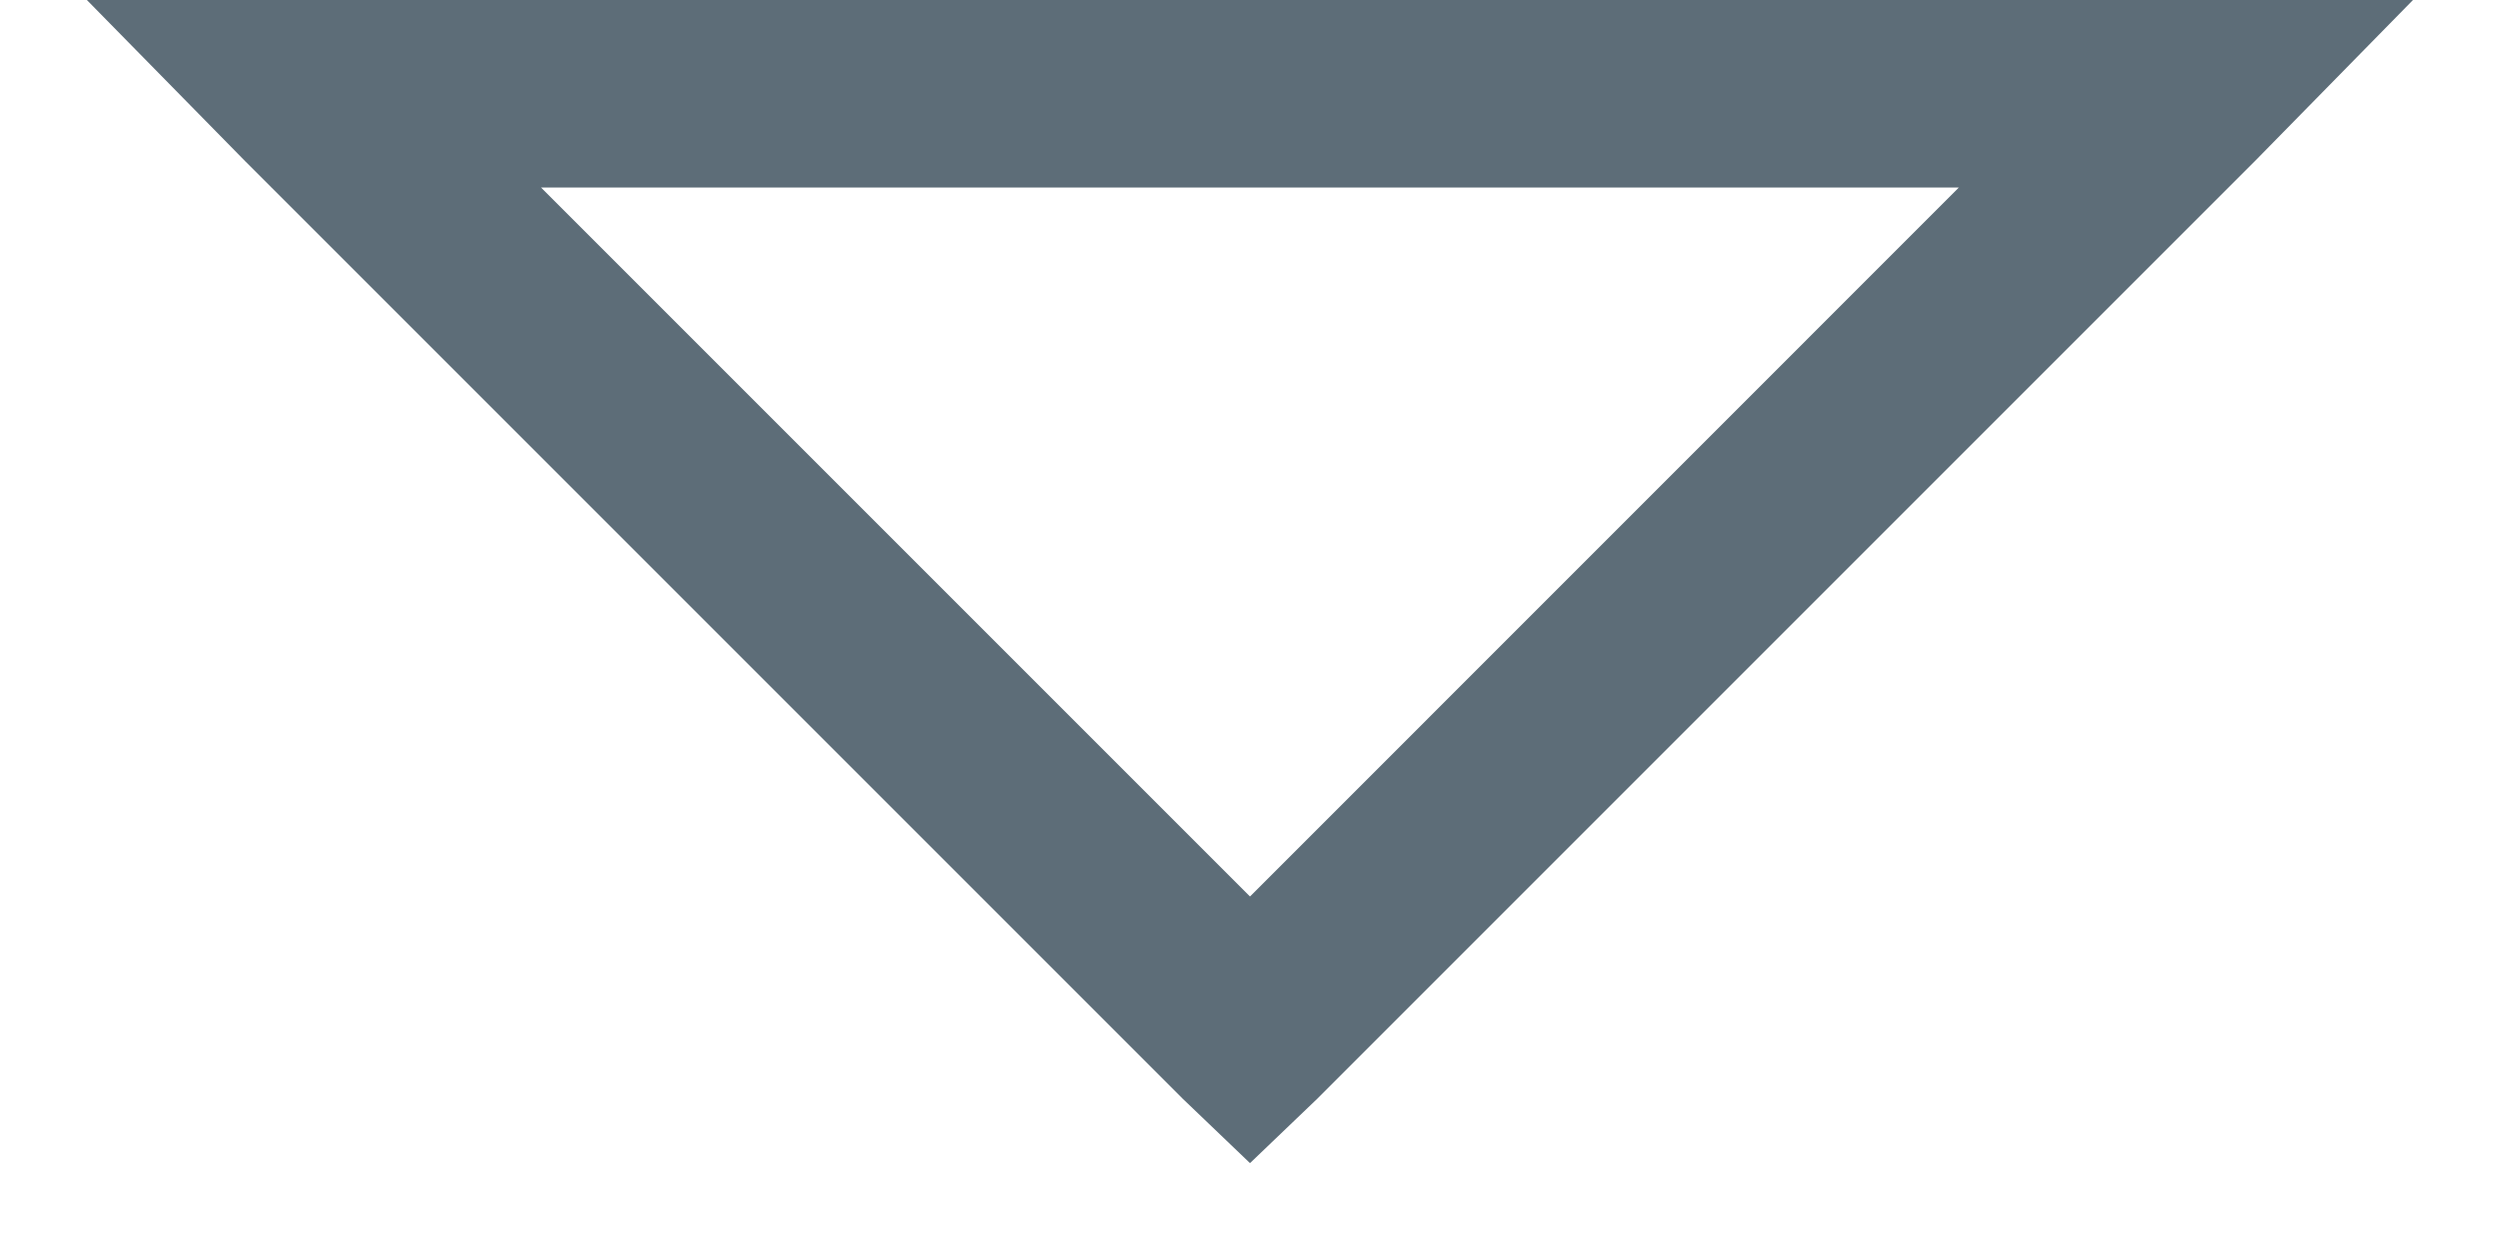 <svg width="20" height="10" viewBox="0 0 20 10" fill="none" xmlns="http://www.w3.org/2000/svg">
<path d="M0.695 0L1.961 1.289L9.461 8.789L10 9.305L10.539 8.789L18.039 1.289L19.304 0H0.695ZM4.328 1.5H15.671L10 7.172L4.328 1.5Z" fill="#5D6D78"/>
</svg>
